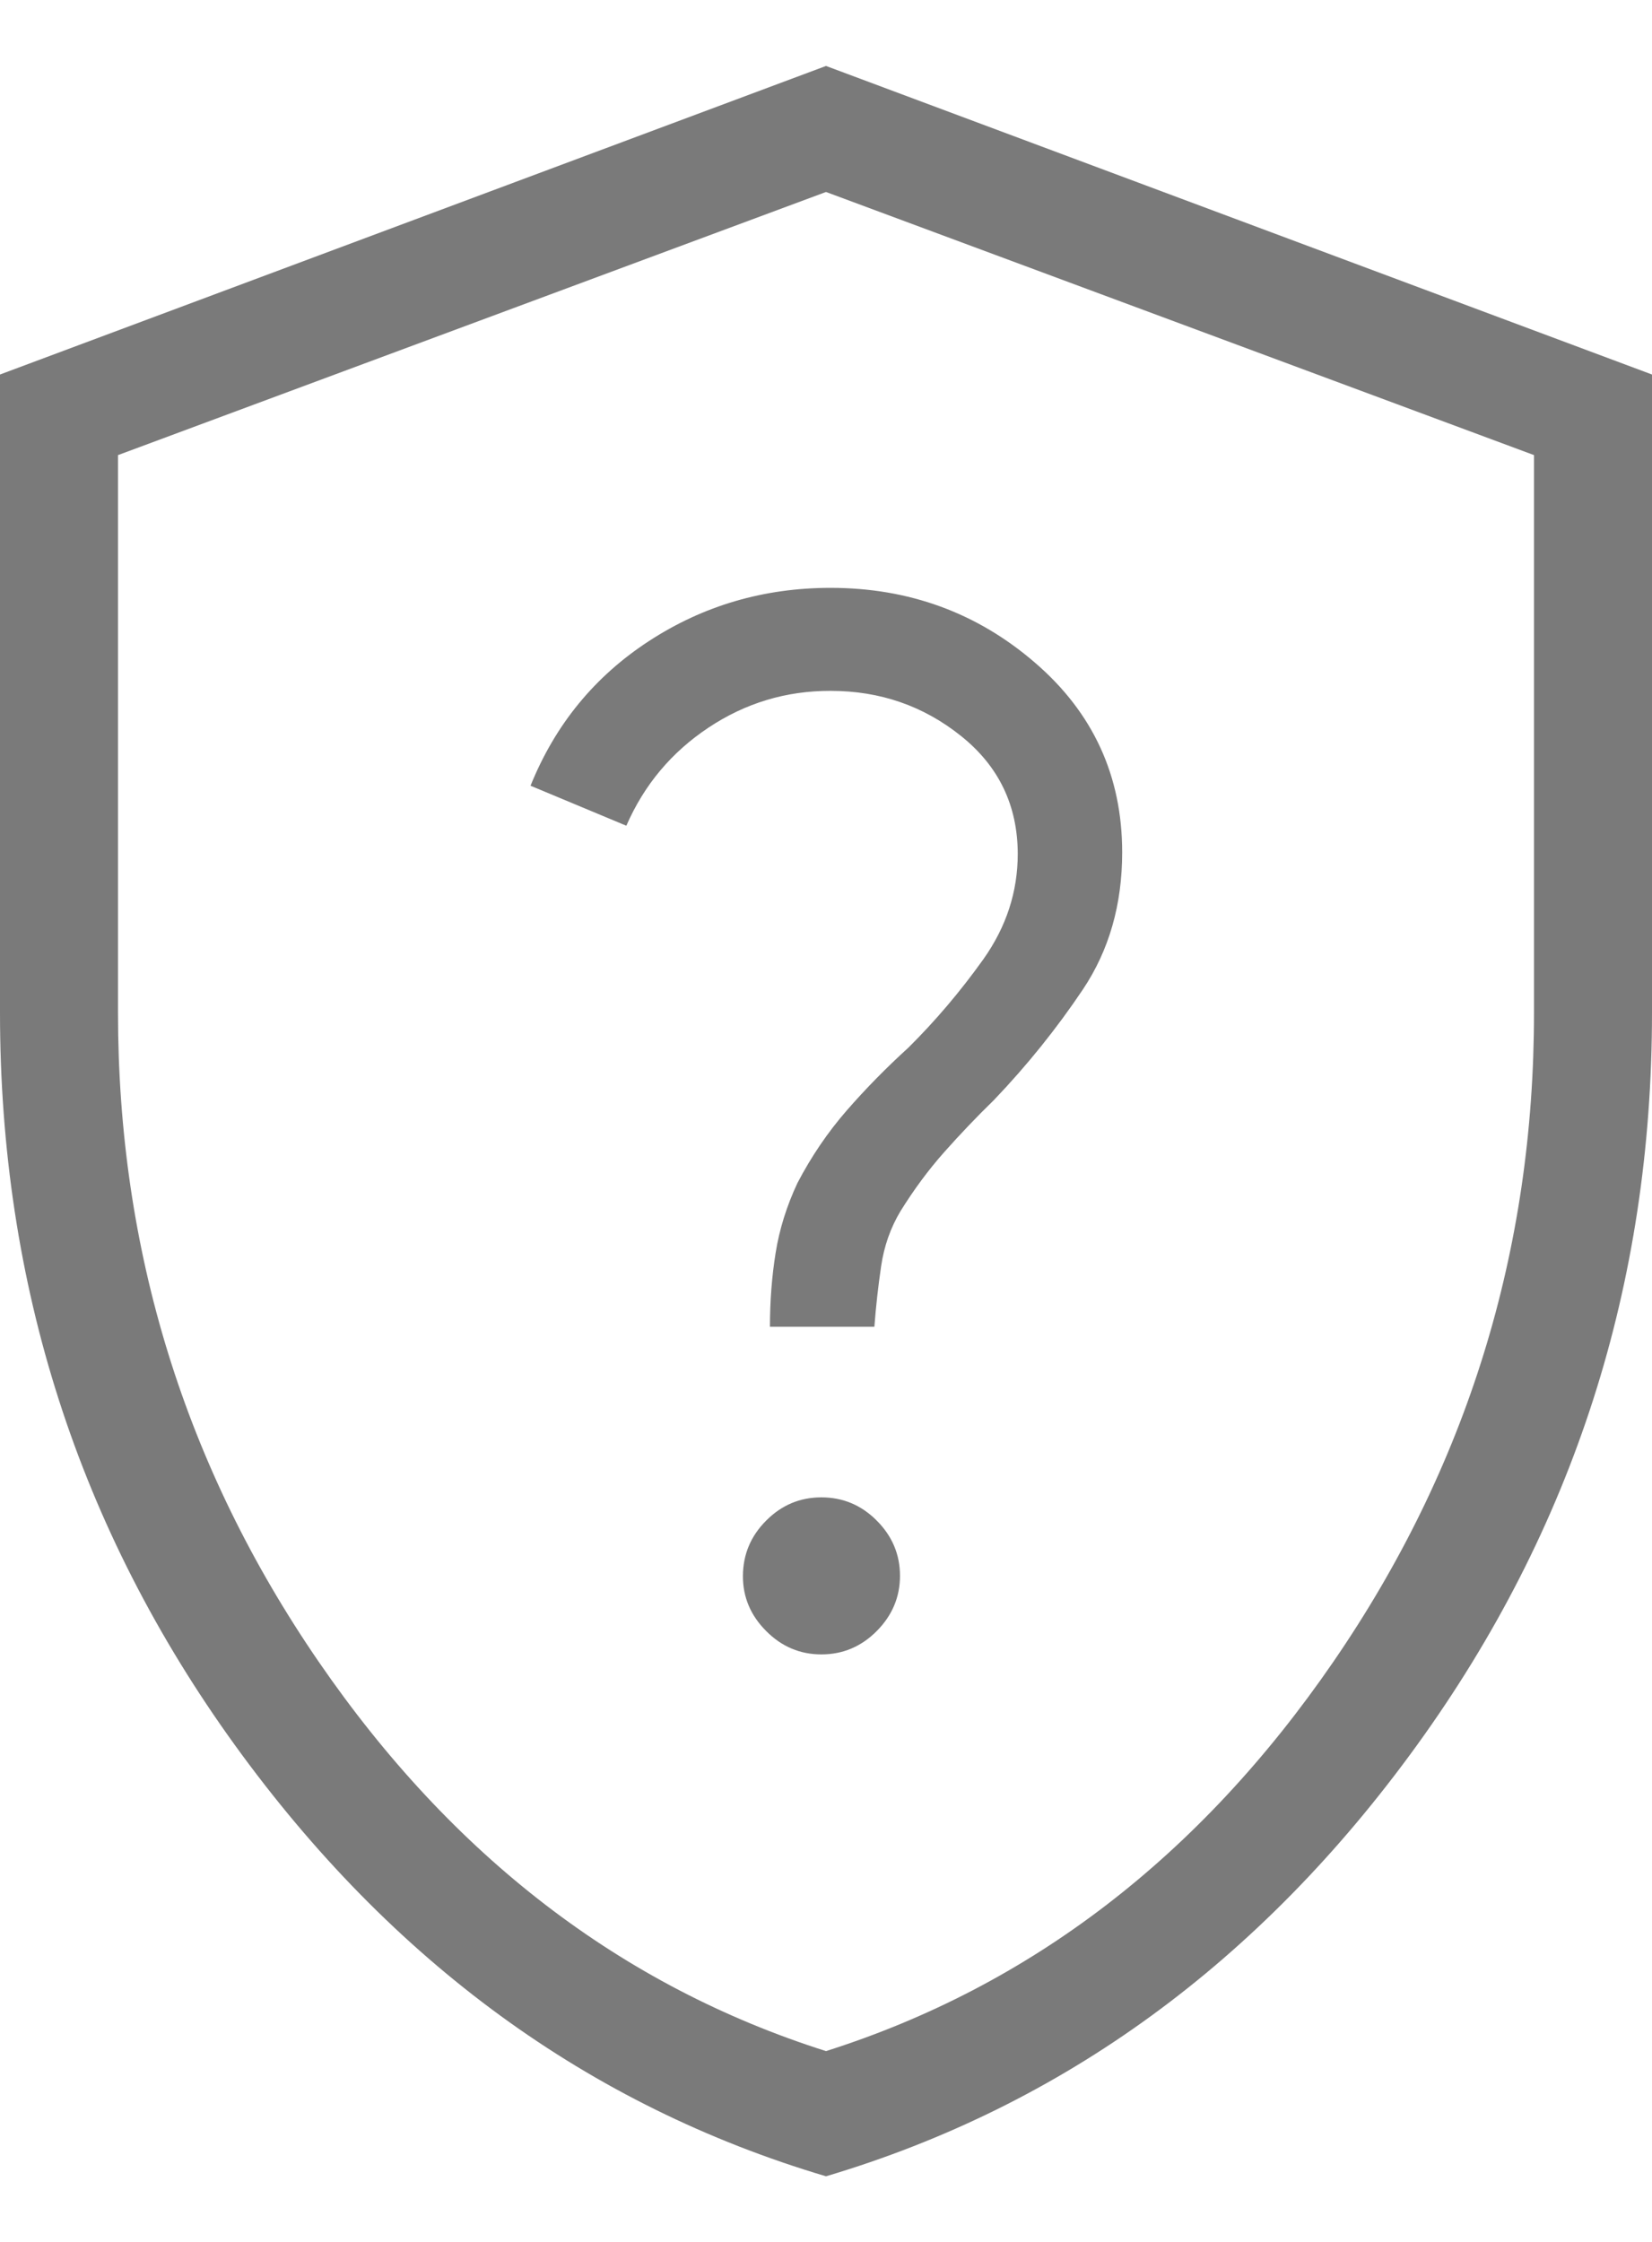 <svg width="14" height="19" viewBox="0 0 14 19" fill="none" xmlns="http://www.w3.org/2000/svg">
<path d="M7 18.444C4.991 17.847 3.322 16.63 1.993 14.793C0.664 12.955 0 10.885 0 8.582V3.174L7 0.559L14 3.174V8.582C14 10.884 13.336 12.954 12.007 14.792C10.678 16.629 9.009 17.846 7 18.444ZM7 17.383C8.733 16.833 10.167 15.733 11.3 14.083C12.433 12.433 13 10.599 13 8.583V3.857L7 1.627L1 3.857V8.582C1 10.598 1.567 12.432 2.7 14.082C3.833 15.732 5.267 16.833 7 17.383ZM6.961 14.021C7.142 14.021 7.299 13.955 7.43 13.823C7.561 13.691 7.627 13.535 7.627 13.355C7.627 13.174 7.561 13.018 7.43 12.887C7.299 12.755 7.142 12.69 6.961 12.69C6.78 12.69 6.624 12.755 6.493 12.887C6.362 13.018 6.297 13.174 6.296 13.355C6.295 13.535 6.361 13.691 6.493 13.823C6.624 13.955 6.78 14.021 6.961 14.021ZM6.525 11.244H7.41C7.423 11.073 7.442 10.902 7.467 10.732C7.492 10.561 7.547 10.405 7.631 10.265C7.744 10.083 7.867 9.916 8.002 9.764C8.137 9.612 8.277 9.465 8.422 9.324C8.705 9.028 8.957 8.714 9.178 8.384C9.399 8.053 9.51 7.666 9.51 7.224C9.51 6.577 9.264 6.041 8.772 5.617C8.281 5.193 7.703 4.982 7.039 4.982C6.474 4.982 5.962 5.132 5.501 5.432C5.04 5.732 4.705 6.141 4.496 6.659L5.308 6.998C5.459 6.651 5.692 6.374 6.005 6.166C6.318 5.958 6.663 5.854 7.039 5.855C7.457 5.855 7.826 5.982 8.145 6.238C8.464 6.493 8.624 6.826 8.625 7.236C8.625 7.558 8.528 7.855 8.334 8.129C8.139 8.402 7.927 8.652 7.698 8.879C7.511 9.049 7.337 9.226 7.175 9.412C7.014 9.597 6.875 9.802 6.758 10.026C6.667 10.22 6.605 10.418 6.573 10.619C6.541 10.819 6.525 11.027 6.525 11.243" fill="#7A7A7A"/>
</svg>
